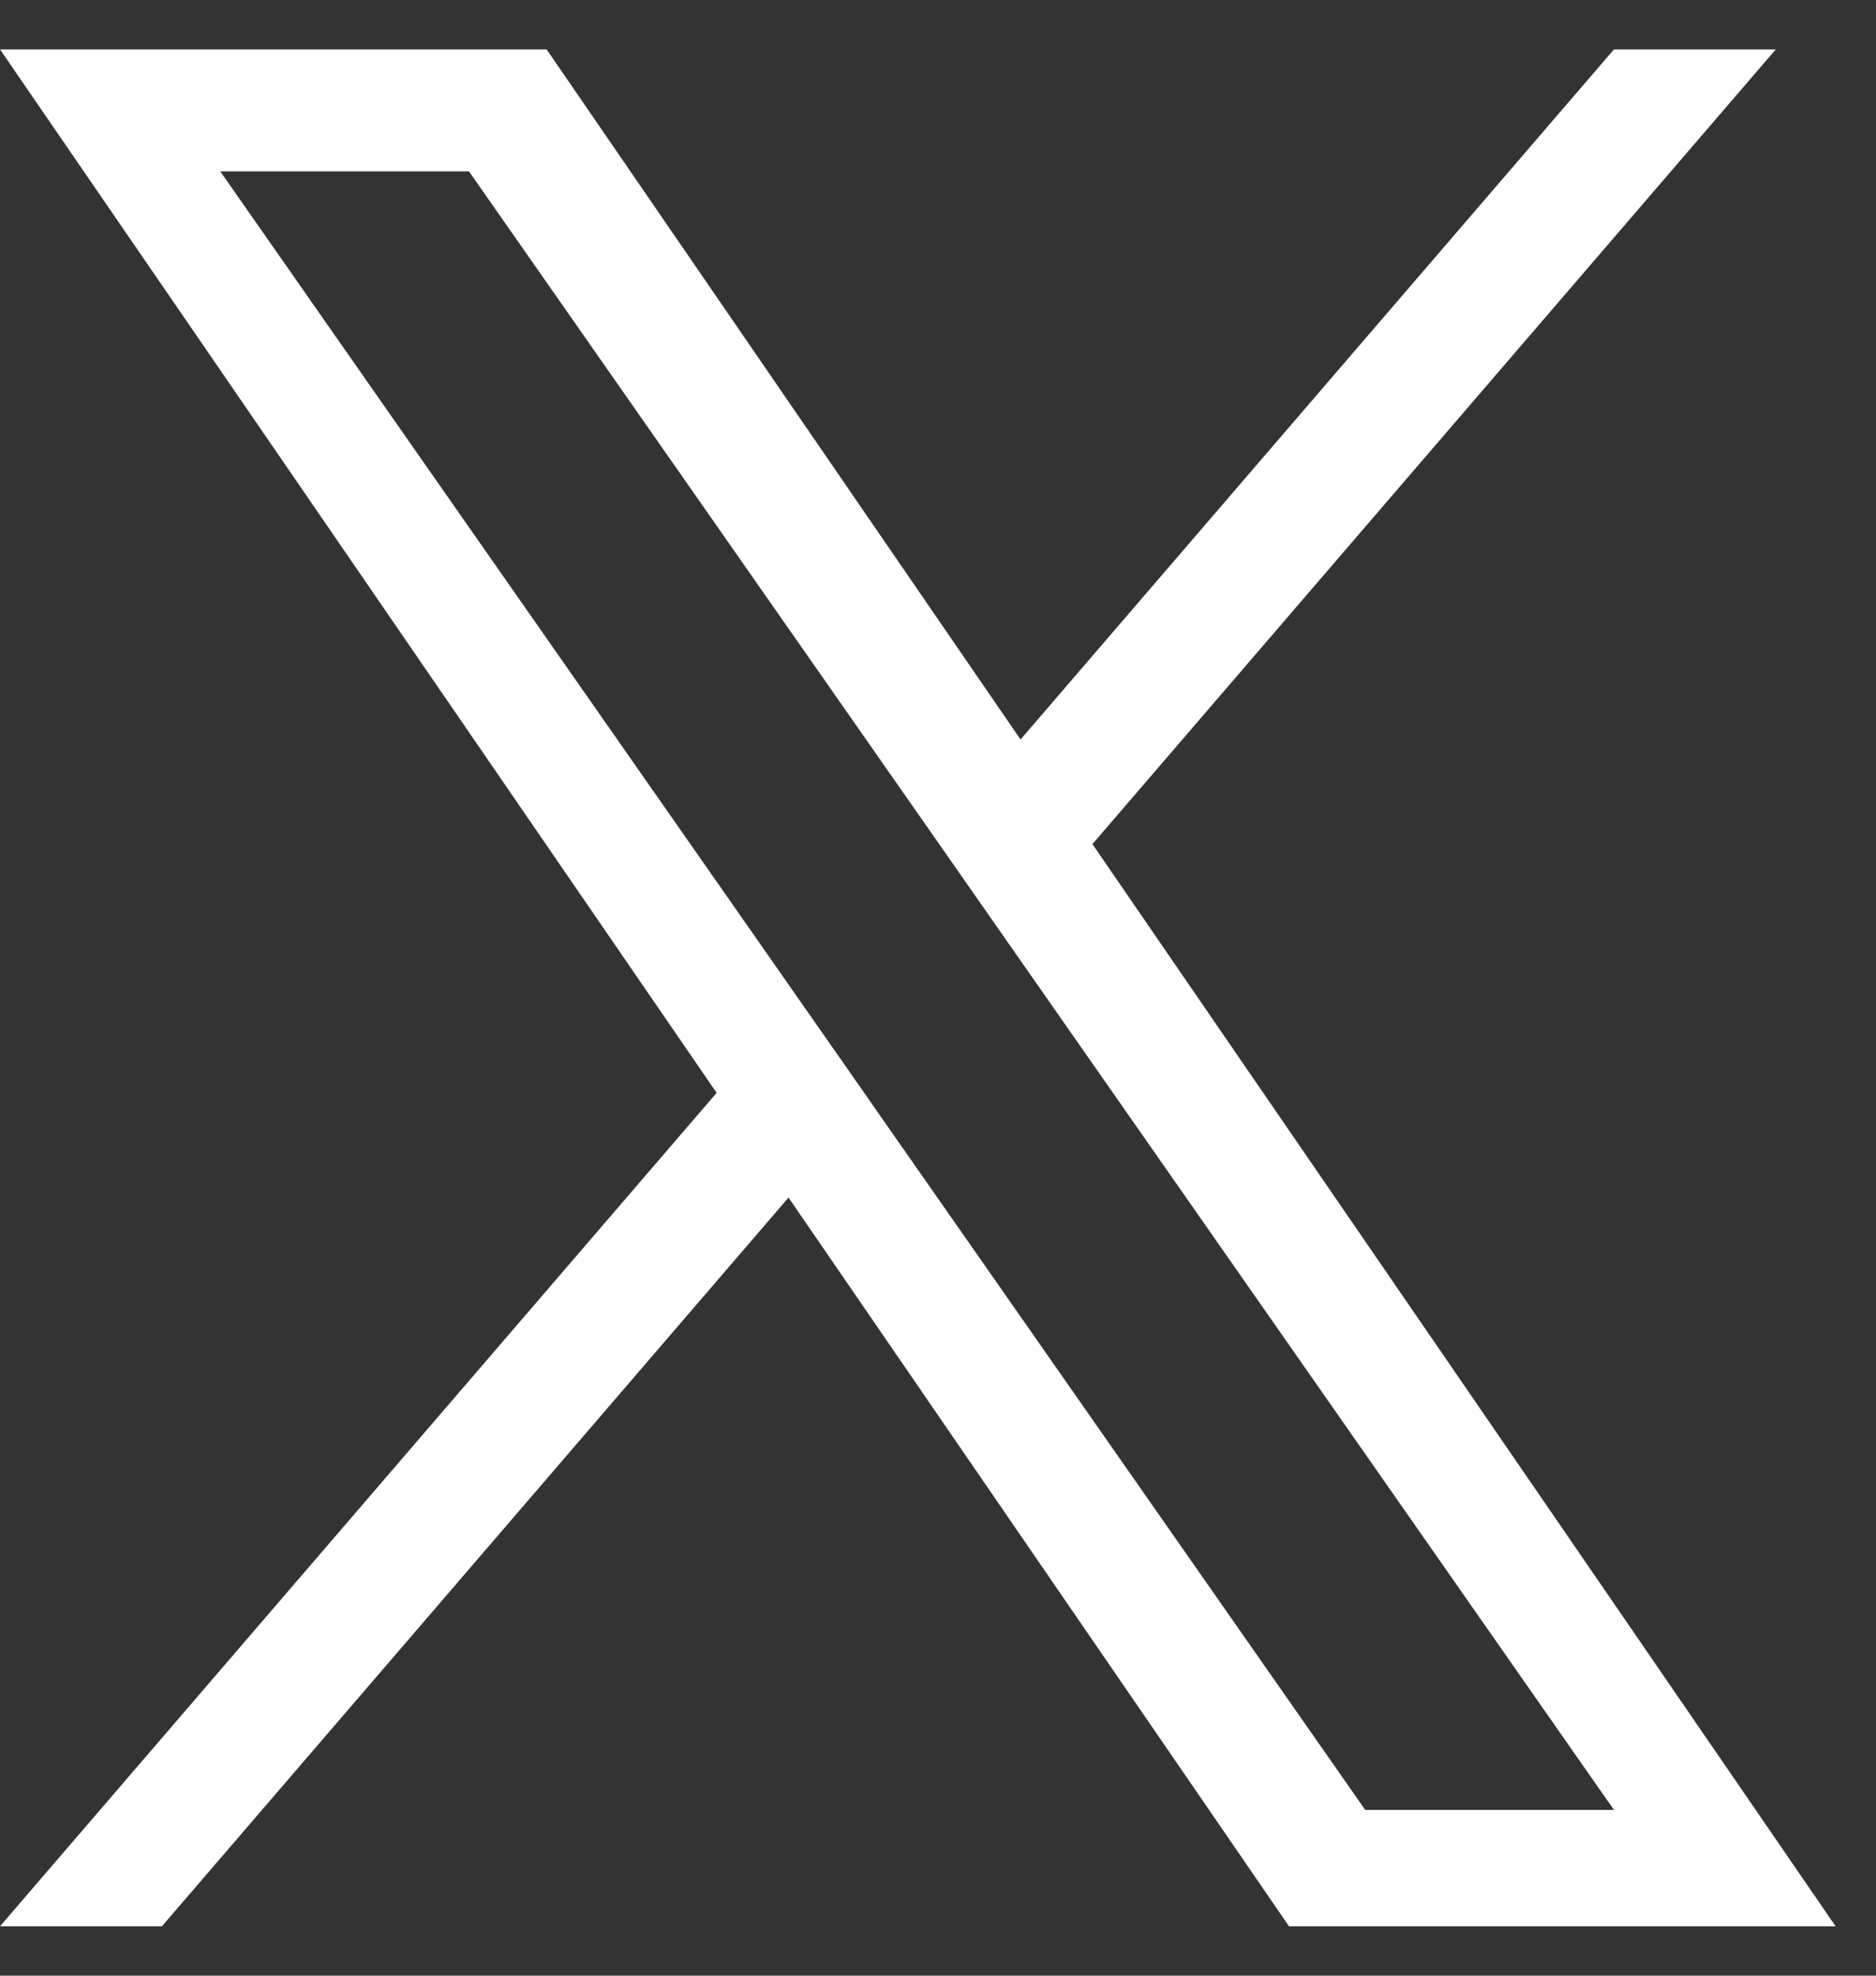 <svg width="19" height="20" viewBox="0 0 19 20" fill="none" xmlns="http://www.w3.org/2000/svg">
  <rect x="0" y="0" width="19" height="20" fill="#333333" stroke="none"/>
  <path id="Vector" d="M11.064 8.545L17.985 0.5H16.346L10.336 7.486L5.536 0.5H0L7.258 11.063L0 19.5H1.64L7.986 12.123L13.055 19.5H18.591L11.064 8.545H11.064ZM8.818 11.156L8.083 10.105L2.231 1.735H4.75L9.473 8.489L10.208 9.541L16.346 18.322H13.827L8.818 11.157V11.156Z" fill="white"/>
  </svg>
